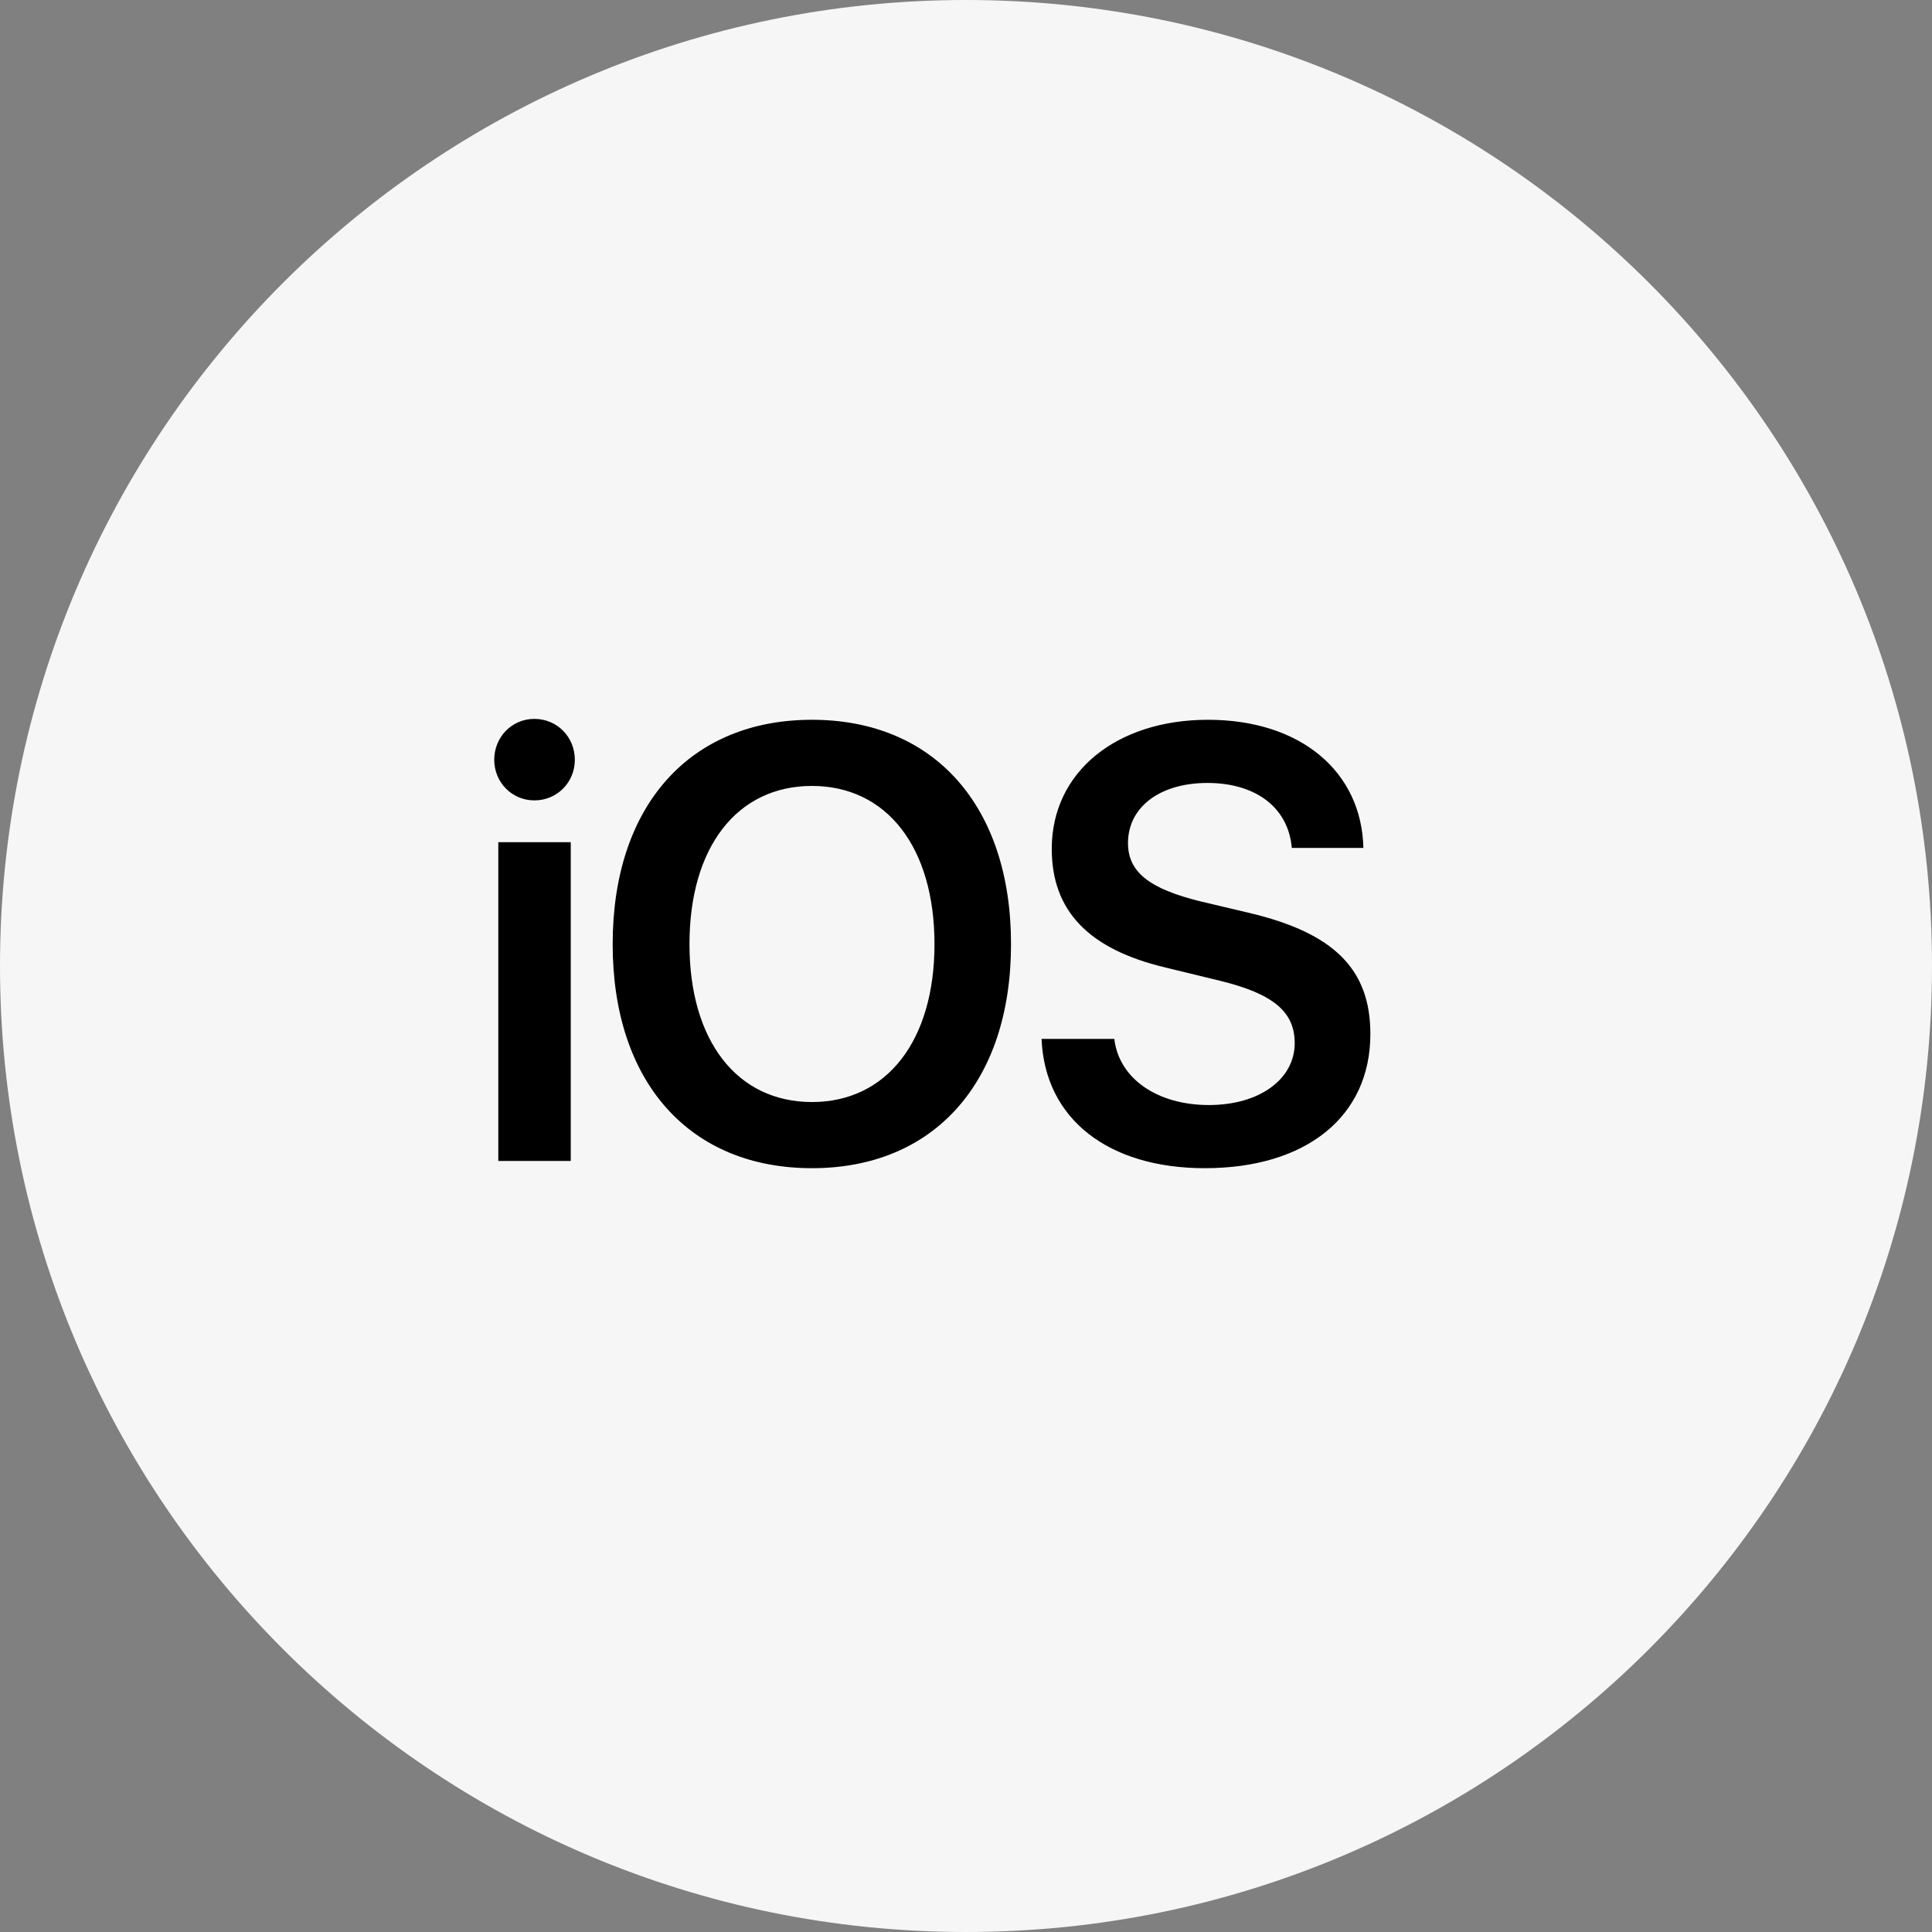 <svg xmlns="http://www.w3.org/2000/svg" width="86" height="86" viewBox="0 0 86 86" fill="none"><rect x="0" y="0" width="86" height="86" fill="#808080" stroke="none"/><path d="M43 86C66.748 86 86 66.748 86 43C86 19.252 66.748 0 43 0C19.252 0 0 19.252 0 43C0 66.748 19.252 86 43 86Z" fill="#F6F6F7"></path><path d="M22.181 51.678H25.406V37.489H22.181V51.678ZM23.787 35.628C24.798 35.628 25.588 34.825 25.588 33.821C25.588 32.803 24.798 32 23.787 32C22.79 32 22 32.803 22 33.821C22 34.825 22.79 35.628 23.787 35.628ZM36.144 32.04C30.691 32.04 27.272 35.882 27.272 42.027C27.272 48.171 30.691 52 36.144 52C41.584 52 45.004 48.171 45.004 42.027C45.004 35.882 41.584 32.04 36.144 32.04ZM36.144 34.985C39.473 34.985 41.597 37.716 41.597 42.027C41.597 46.324 39.473 49.055 36.144 49.055C32.803 49.055 30.691 46.324 30.691 42.027C30.691 37.716 32.803 34.985 36.144 34.985ZM46.364 46.244C46.506 49.805 49.33 52 53.63 52C58.15 52 61 49.697 61 46.029C61 43.151 59.394 41.531 55.599 40.635L53.449 40.126C51.156 39.564 50.211 38.814 50.211 37.529C50.211 35.922 51.636 34.852 53.747 34.852C55.884 34.852 57.347 35.936 57.503 37.743H60.689C60.611 34.343 57.892 32.04 53.773 32.04C49.706 32.04 46.817 34.356 46.817 37.783C46.817 40.541 48.449 42.254 51.894 43.071L54.316 43.66C56.674 44.236 57.632 45.039 57.632 46.431C57.632 48.038 56.065 49.189 53.812 49.189C51.532 49.189 49.809 48.024 49.602 46.244L46.364 46.244Z" fill="black"></path></svg>